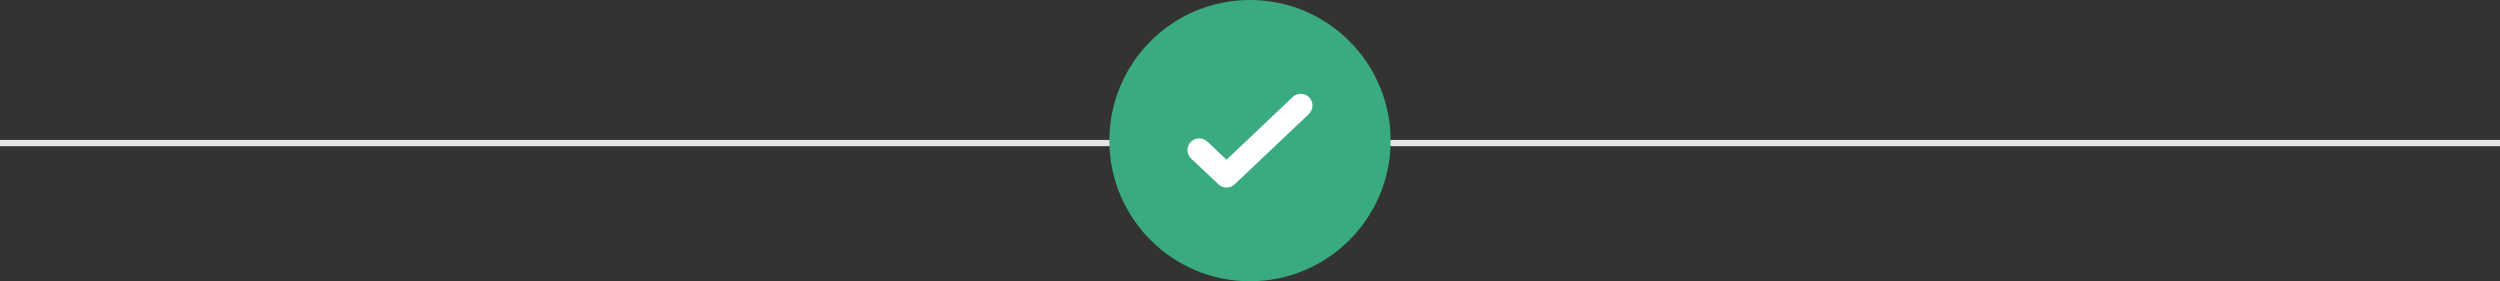 <?xml version="1.0" encoding="UTF-8"?>
<svg id="Layer_1" data-name="Layer 1" xmlns="http://www.w3.org/2000/svg" viewBox="0 0 800 90">
  <rect x="0" y="0" width="800" height="90" fill="#333333" stroke="none"/>
  <defs>
    <style>
      .cls-1 {
        fill: none;
        stroke: #e5e5e5;
        stroke-width: 2px;
      }

      .cls-2 {
        fill: #39ab7f;
      }

      .cls-2, .cls-3 {
        stroke-width: 0px;
      }

      .cls-3 {
        fill: #fff;
      }
    </style>
  </defs>
  <line class="cls-1" y1="45.78" x2="800" y2="45.78"/>
  <path class="cls-2" d="M400,90c24.85,0,45-20.15,45-45S424.85,0,400,0s-45,20.15-45,45,20.15,45,45,45"/>
  <path class="cls-3" d="M392.5,60.02c-.93,0-1.85-.34-2.57-1.02l-8.75-8.25c-1.5-1.42-1.58-3.8-.16-5.3,1.42-1.5,3.8-1.57,5.3-.16l6.17,5.82,21.18-20.07c1.5-1.42,3.88-1.36,5.3.15,1.42,1.5,1.36,3.88-.14,5.3l-23.75,22.5c-.72.69-1.65,1.03-2.58,1.03"/>
</svg>